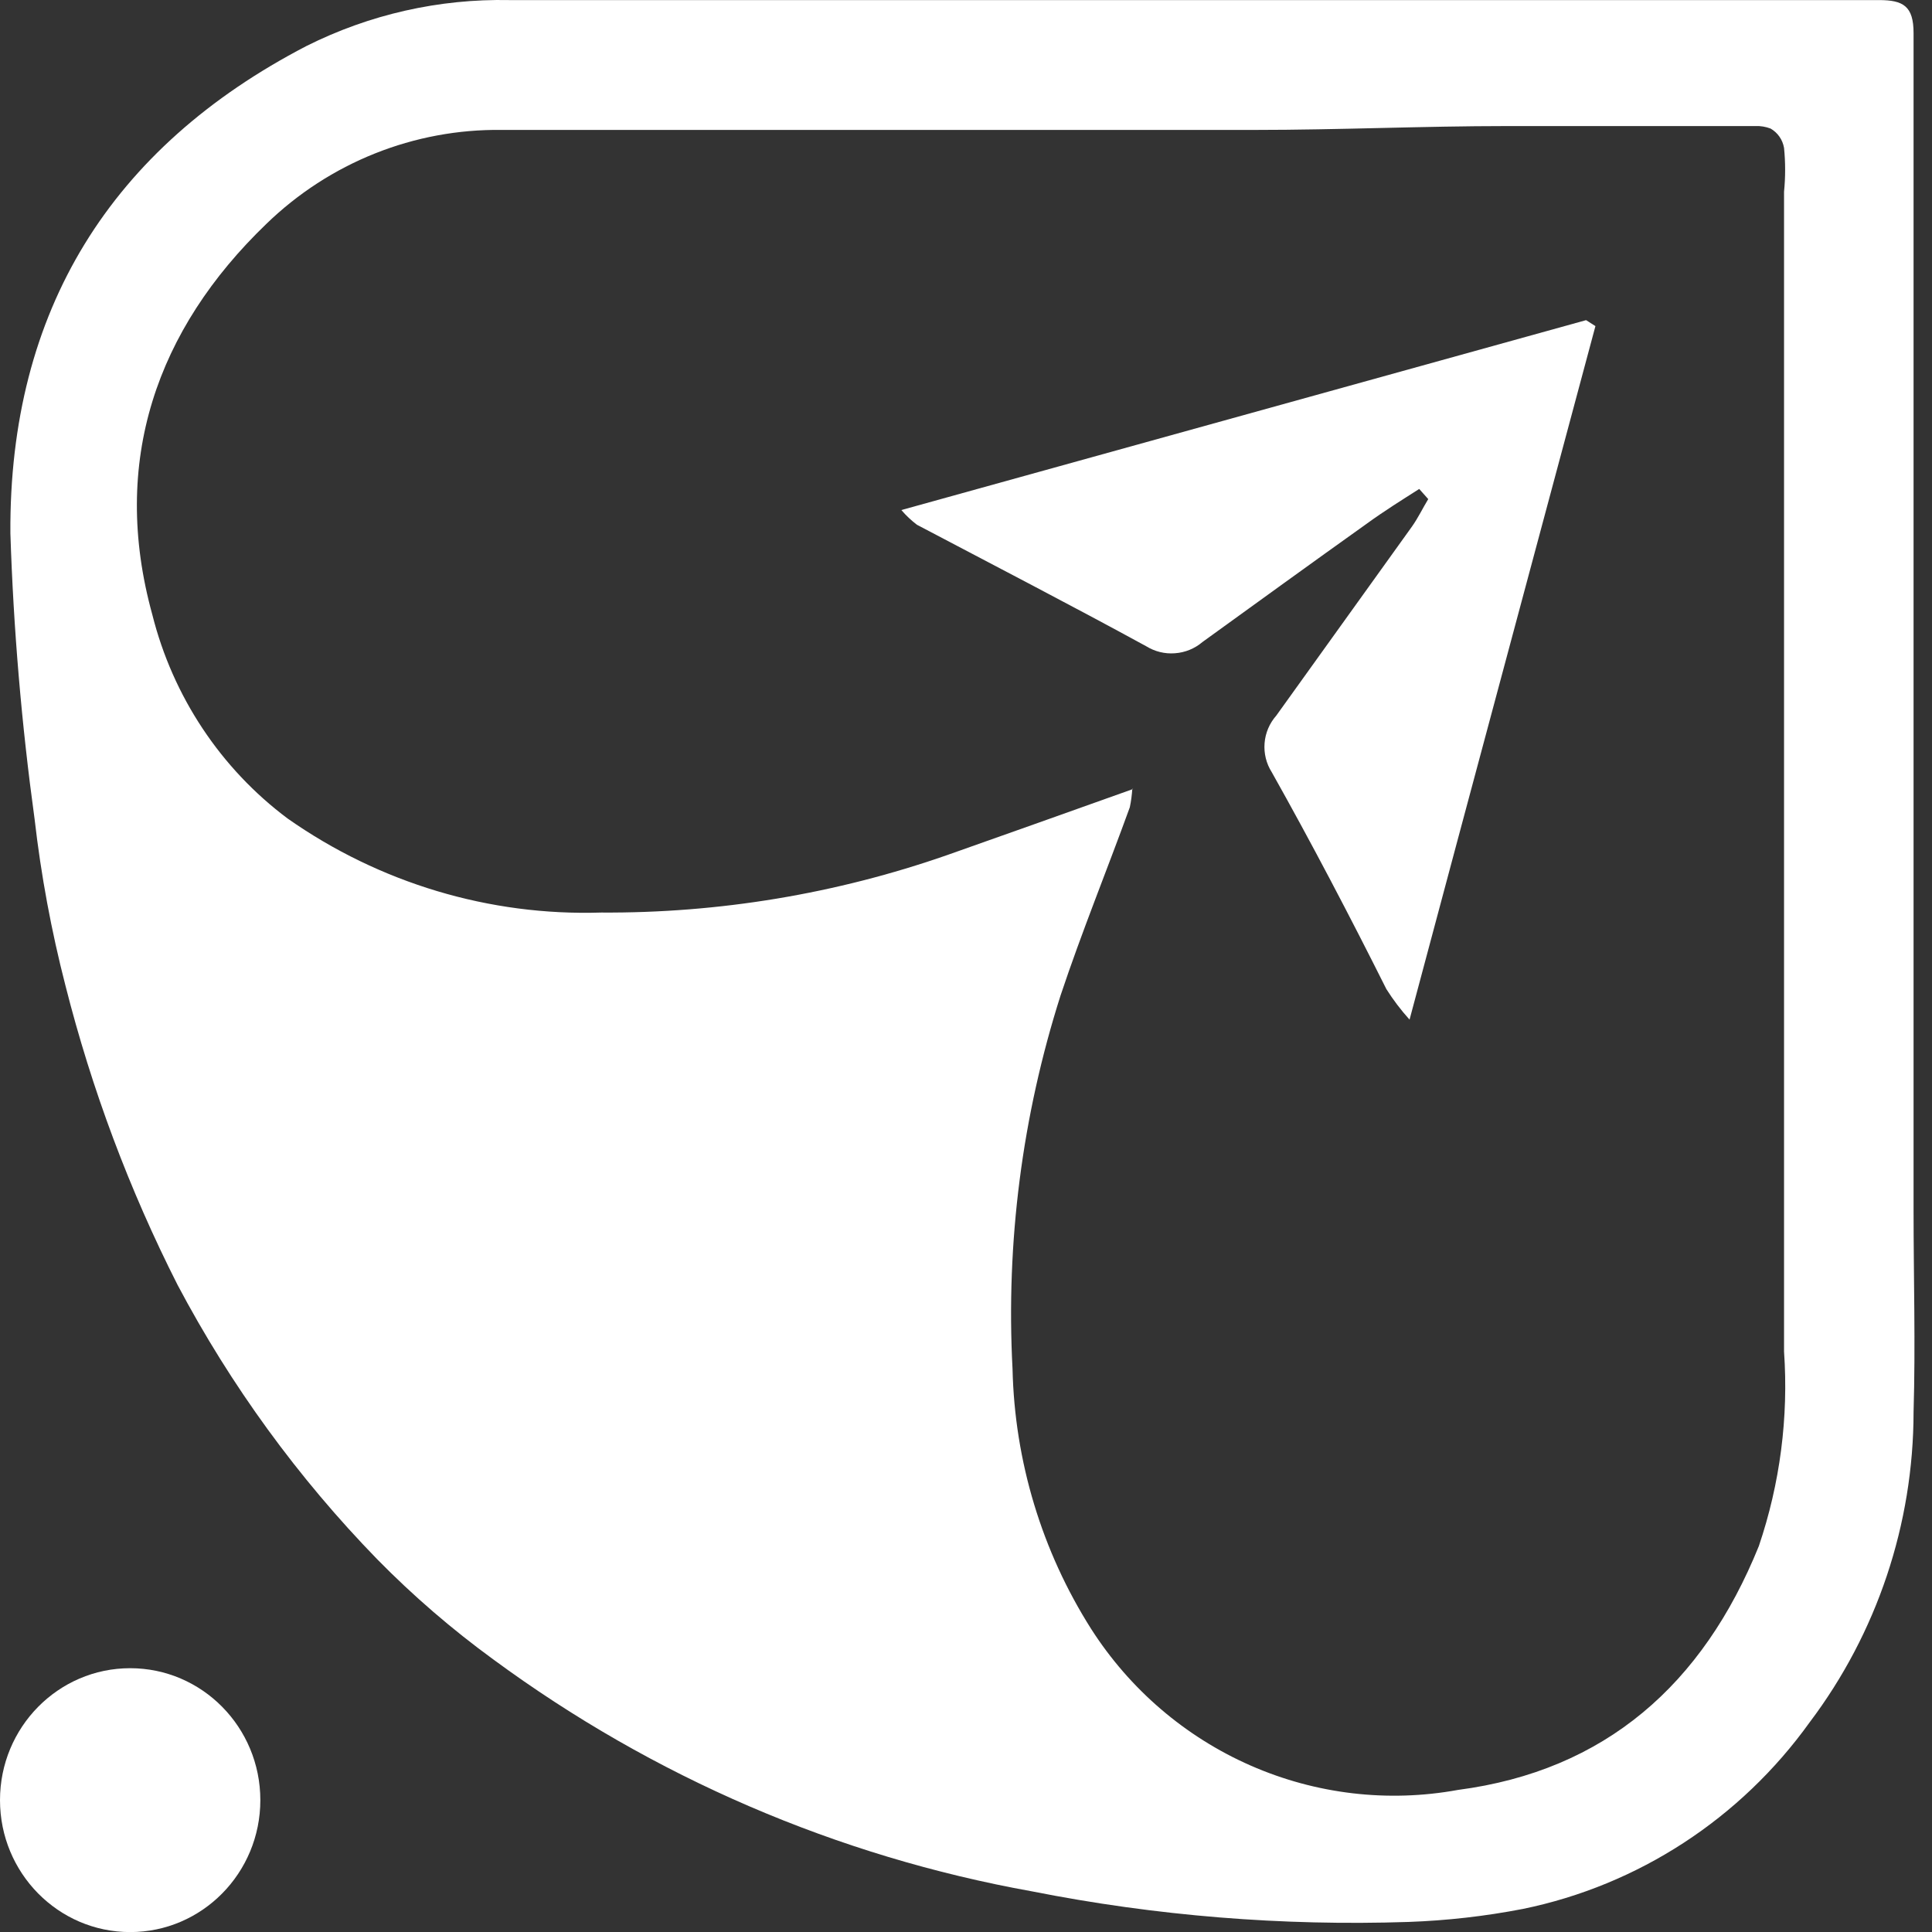 <svg xmlns="http://www.w3.org/2000/svg" width="24" height="24" viewBox="0 0 24 24" fill="none">
    <rect x="0" y="0" width="24" height="24" fill="#333333" stroke="none"/>
    <path d="M3.234 22.362C3.234 21.457 2.51 20.723 1.617 20.723C0.724 20.723 0 21.457 0 22.362C0 23.267 0.724 24.001 1.617 24.001C2.51 24.001 3.234 23.267 3.234 22.362Z" fill="white"/>
    <path d="M14.495 0.001C17.441 0.001 20.391 0.001 23.341 0.001C23.642 0.001 23.771 0.075 23.771 0.411C23.771 5.291 23.771 10.166 23.771 15.038C23.771 15.87 23.796 16.707 23.771 17.54C23.77 18.933 23.316 20.288 22.481 21.394C21.622 22.592 20.351 23.419 18.92 23.713C18.451 23.804 17.975 23.858 17.497 23.875C15.928 23.927 14.359 23.8 12.819 23.495C10.402 23.061 8.114 22.076 6.128 20.614C5.615 20.24 5.133 19.825 4.687 19.371C3.704 18.361 2.868 17.213 2.206 15.962C1.606 14.779 1.139 13.531 0.813 12.243C0.638 11.564 0.51 10.874 0.43 10.177C0.268 8.998 0.167 7.812 0.129 6.623C0.112 3.855 1.38 1.832 3.806 0.572C4.59 0.179 5.455 -0.017 6.33 0.001H14.495ZM14.066 9.797C14.061 9.875 14.051 9.952 14.035 10.028C13.752 10.809 13.438 11.576 13.175 12.365C12.698 13.861 12.495 15.434 12.578 17.004C12.604 18.151 12.942 19.269 13.554 20.234C14.035 20.986 14.724 21.576 15.535 21.932C16.346 22.288 17.242 22.394 18.112 22.235C19.939 21.996 21.152 20.928 21.849 19.206C22.112 18.43 22.219 17.608 22.162 16.79C22.162 15.735 22.162 14.68 22.162 13.625V10.464C22.162 9.409 22.162 8.354 22.162 7.299C22.162 6.244 22.162 5.185 22.162 4.13V2.966C22.162 2.77 22.162 2.573 22.162 2.382C22.18 2.2 22.18 2.018 22.162 1.837C22.153 1.787 22.134 1.739 22.105 1.698C22.076 1.656 22.038 1.622 21.995 1.597C21.934 1.574 21.87 1.563 21.805 1.566H21.07C20.804 1.566 20.546 1.566 20.279 1.566H18.718C17.677 1.566 16.628 1.614 15.588 1.614H6.235C5.146 1.599 4.094 2.019 3.307 2.783C1.948 4.091 1.367 5.734 1.892 7.635C2.147 8.651 2.741 9.546 3.573 10.168C4.715 10.97 6.081 11.38 7.469 11.336C8.932 11.345 10.386 11.104 11.769 10.621C12.509 10.36 13.27 10.089 14.074 9.802L14.066 9.797Z" fill="white"/>
    <path d="M19.819 4.051C19.058 6.894 18.297 9.719 17.51 12.666C17.403 12.548 17.307 12.421 17.222 12.287C16.77 11.384 16.288 10.464 15.798 9.592C15.73 9.485 15.699 9.359 15.709 9.232C15.719 9.105 15.77 8.985 15.854 8.89L17.54 6.541C17.617 6.432 17.673 6.314 17.742 6.2L17.63 6.074C17.411 6.214 17.2 6.344 16.972 6.51C16.293 6.994 15.613 7.487 14.938 7.975C14.842 8.057 14.722 8.106 14.596 8.115C14.47 8.125 14.345 8.094 14.237 8.027C13.296 7.513 12.341 7.02 11.391 6.519C11.32 6.465 11.255 6.404 11.197 6.336L19.703 3.977L19.819 4.051Z" fill="white"/>
</svg>